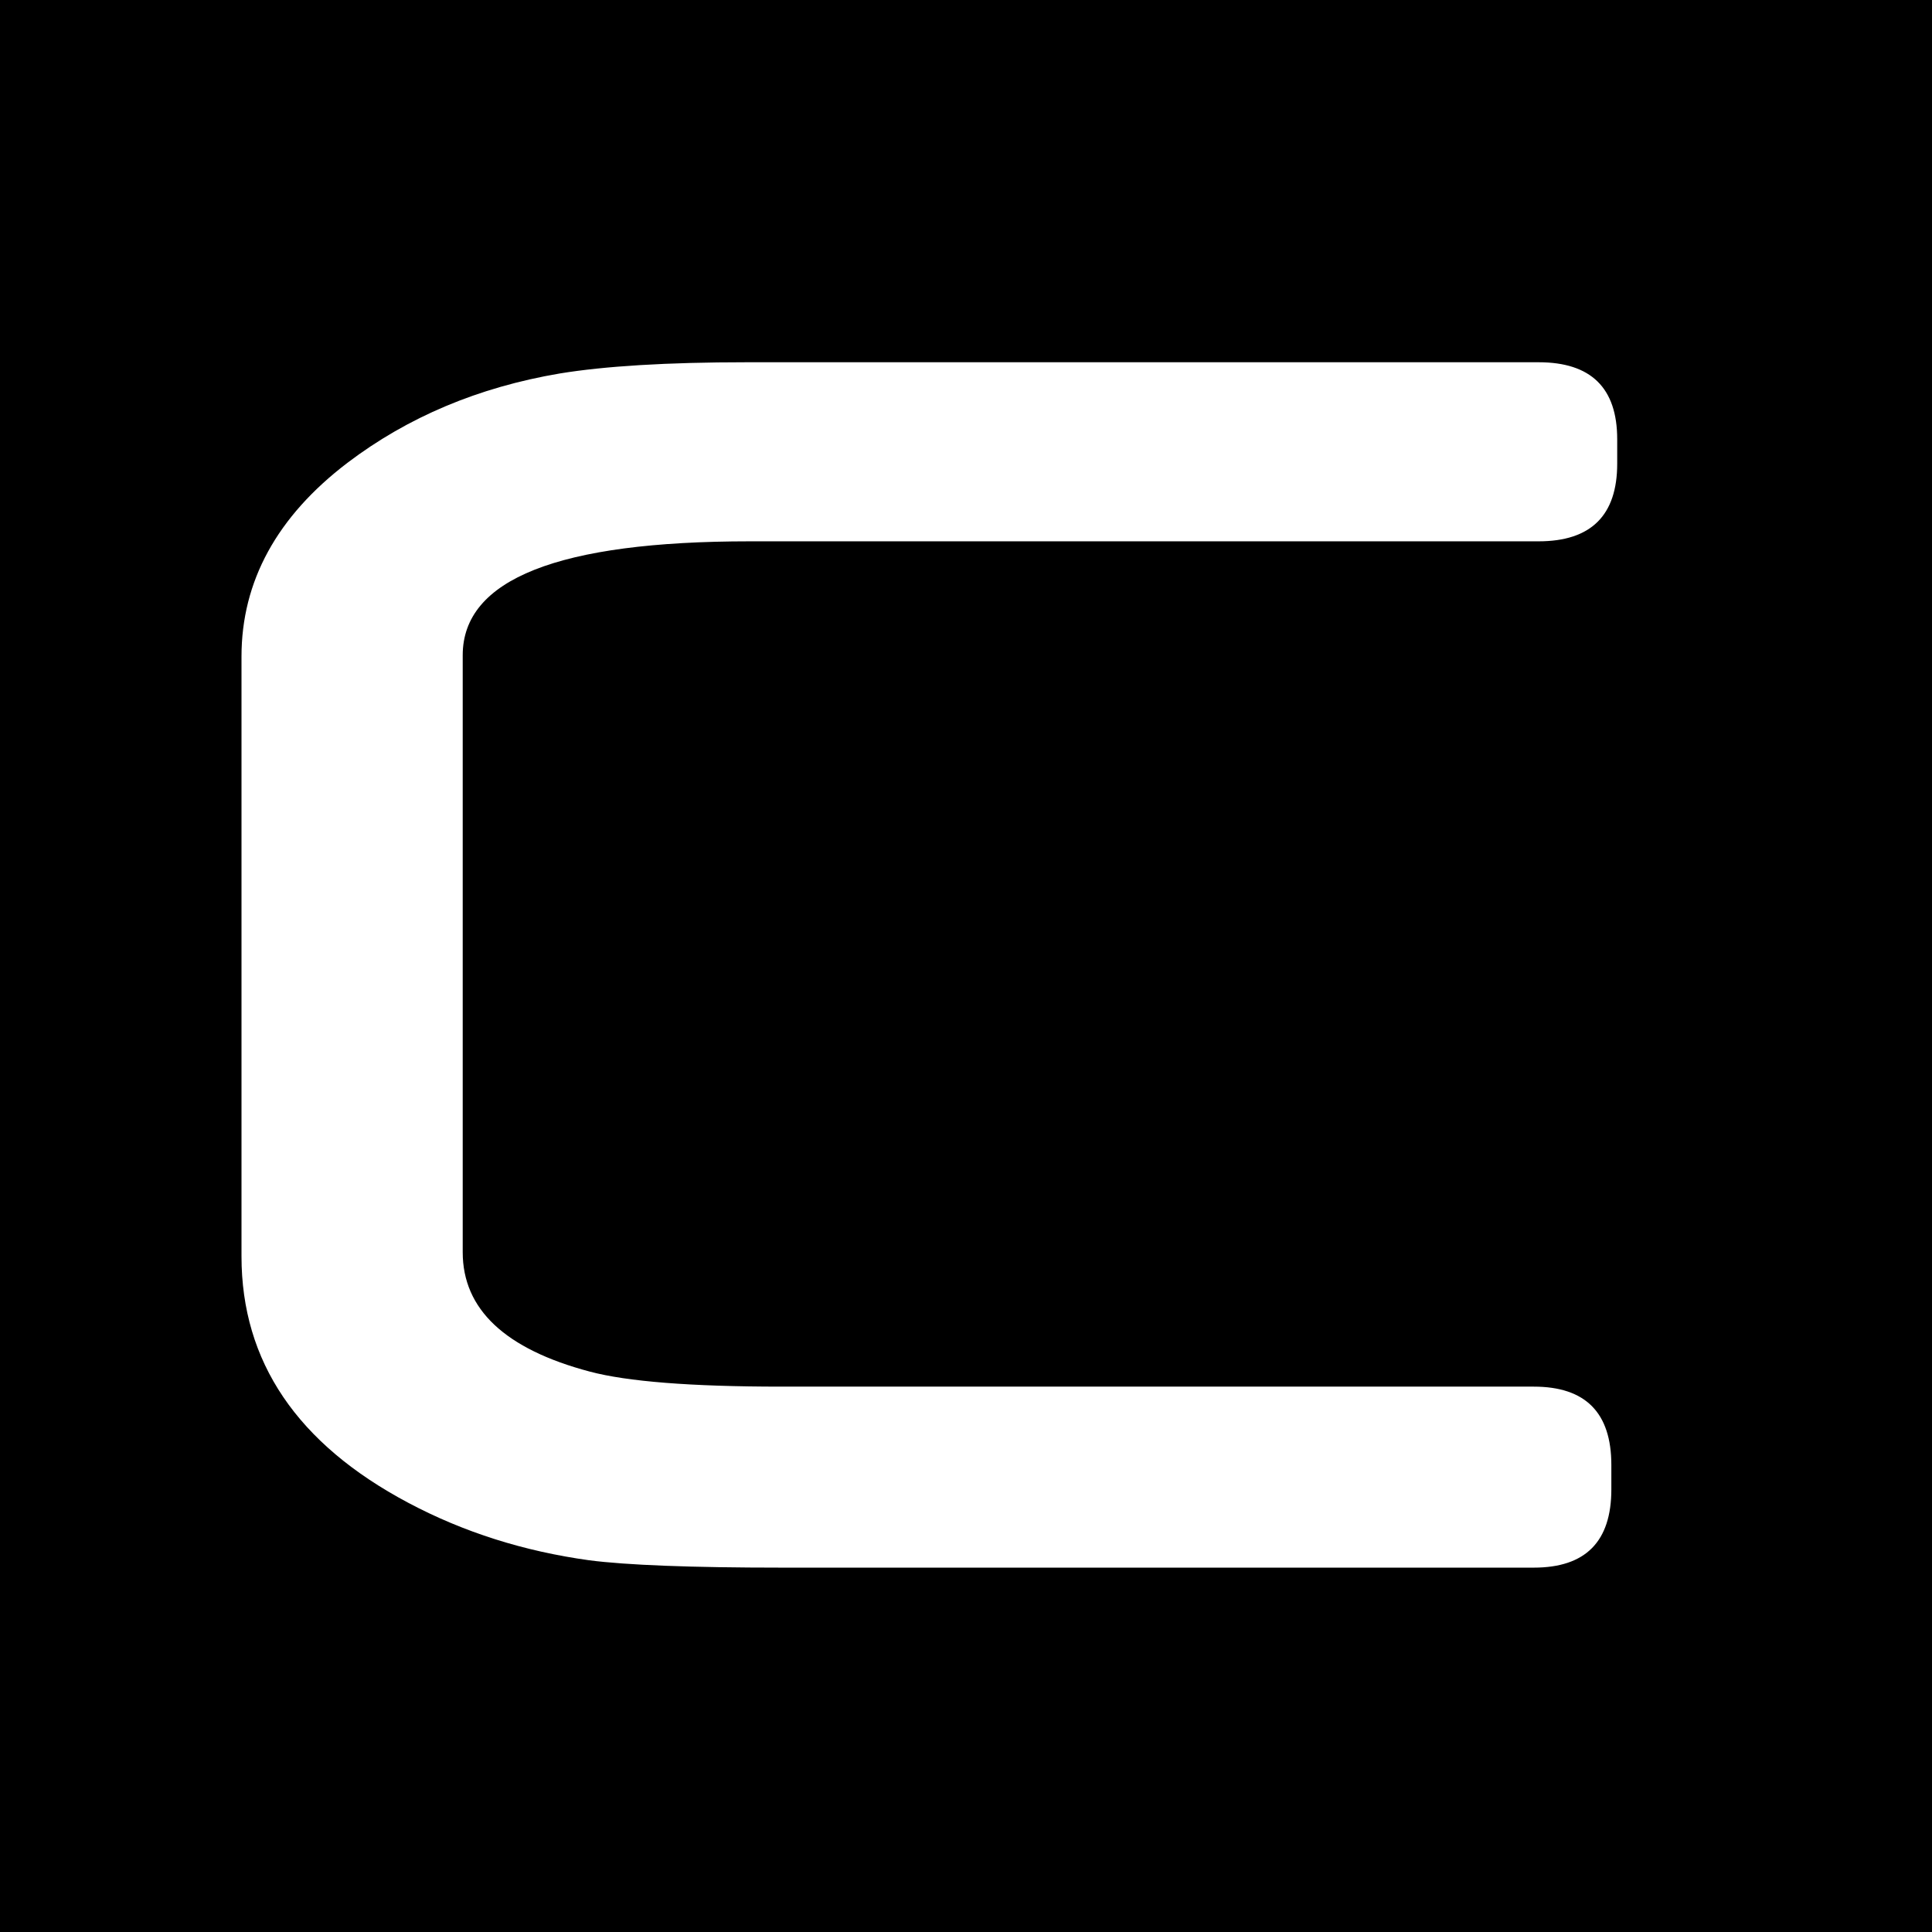 <?xml version="1.0" encoding="UTF-8"?> <svg xmlns="http://www.w3.org/2000/svg" width="32" height="32" viewBox="0 0 32 32" fill="none"><rect x="0" y="0" width="32" height="32" fill="#808080" stroke="none"/><g clip-path="url(#clip0_268_4)"><rect width="32" height="32" fill="black"></rect><path fill-rule="evenodd" clip-rule="evenodd" d="M26.786 7.68C26.786 8.536 26.352 8.966 25.484 8.966H12.42C9.249 8.966 7.664 9.593 7.664 10.853V20.74C7.664 21.686 8.366 22.346 9.769 22.718C10.385 22.882 11.44 22.967 12.94 22.967H25.404C26.261 22.967 26.689 23.398 26.689 24.265V24.668C26.689 25.535 26.261 25.965 25.404 25.965H12.945C11.44 25.965 10.374 25.923 9.758 25.843C8.681 25.694 7.685 25.381 6.764 24.892C4.921 23.914 4 22.553 4 20.809V10.874C4 9.631 4.584 8.557 5.757 7.664C6.753 6.909 7.921 6.415 9.271 6.186C10.015 6.064 11.044 6 12.367 6H25.484C26.352 6 26.786 6.425 26.786 7.276V7.68Z" fill="white"></path></g><defs><clipPath id="clip0_268_4"><rect width="32" height="32" fill="white"></rect></clipPath></defs></svg> 